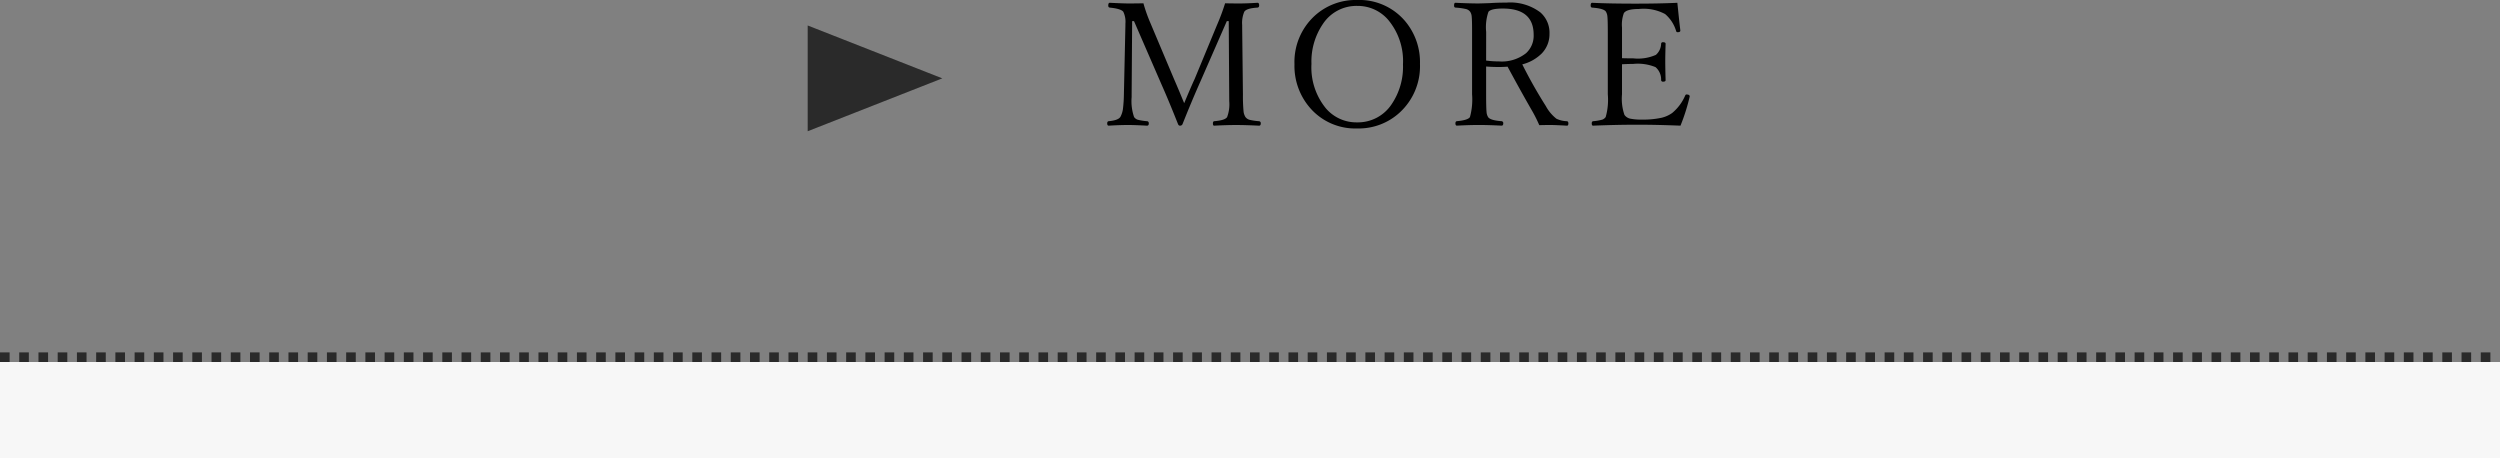 <svg xmlns="http://www.w3.org/2000/svg" xmlns:xlink="http://www.w3.org/1999/xlink" width="260" height="47.649" viewBox="0 0 260 47.649">
  <rect x="0" y="0" width="260" height="47.649" fill="#808080" stroke="none"/>
  <defs>
    <clipPath id="clip-path">
      <rect width="260" height="2" fill="none"/>
    </clipPath>
  </defs>
  <g id="グループ_47060" data-name="グループ 47060" transform="translate(-980 -7712.351)">
    <g id="グループ_624" data-name="グループ 624" transform="translate(-138 135)">
      <g id="グループ_623" data-name="グループ 623" transform="translate(17 5969)">
        <rect id="長方形_1336" data-name="長方形 1336" width="260" height="10" transform="translate(1101 1646)" fill="#f7f7f7"/>
        <g id="リピートグリッド_68" data-name="リピートグリッド 68" transform="translate(1101 1645)" clip-path="url(#clip-path)">
          <g transform="translate(-1082 -1640)">
            <rect id="長方形_1337" data-name="長方形 1337" width="1" height="1" transform="translate(1082 1640)" fill="#2a2a2a"/>
          </g>
          <g transform="translate(-1080 -1640)">
            <rect id="長方形_1337-2" data-name="長方形 1337" width="1" height="1" transform="translate(1082 1640)" fill="#2a2a2a"/>
          </g>
          <g transform="translate(-1078 -1640)">
            <rect id="長方形_1337-3" data-name="長方形 1337" width="1" height="1" transform="translate(1082 1640)" fill="#2a2a2a"/>
          </g>
          <g transform="translate(-1076 -1640)">
            <rect id="長方形_1337-4" data-name="長方形 1337" width="1" height="1" transform="translate(1082 1640)" fill="#2a2a2a"/>
          </g>
          <g transform="translate(-1074 -1640)">
            <rect id="長方形_1337-5" data-name="長方形 1337" width="1" height="1" transform="translate(1082 1640)" fill="#2a2a2a"/>
          </g>
          <g transform="translate(-1072 -1640)">
            <rect id="長方形_1337-6" data-name="長方形 1337" width="1" height="1" transform="translate(1082 1640)" fill="#2a2a2a"/>
          </g>
          <g transform="translate(-1070 -1640)">
            <rect id="長方形_1337-7" data-name="長方形 1337" width="1" height="1" transform="translate(1082 1640)" fill="#2a2a2a"/>
          </g>
          <g transform="translate(-1068 -1640)">
            <rect id="長方形_1337-8" data-name="長方形 1337" width="1" height="1" transform="translate(1082 1640)" fill="#2a2a2a"/>
          </g>
          <g transform="translate(-1066 -1640)">
            <rect id="長方形_1337-9" data-name="長方形 1337" width="1" height="1" transform="translate(1082 1640)" fill="#2a2a2a"/>
          </g>
          <g transform="translate(-1064 -1640)">
            <rect id="長方形_1337-10" data-name="長方形 1337" width="1" height="1" transform="translate(1082 1640)" fill="#2a2a2a"/>
          </g>
          <g transform="translate(-1062 -1640)">
            <rect id="長方形_1337-11" data-name="長方形 1337" width="1" height="1" transform="translate(1082 1640)" fill="#2a2a2a"/>
          </g>
          <g transform="translate(-1060 -1640)">
            <rect id="長方形_1337-12" data-name="長方形 1337" width="1" height="1" transform="translate(1082 1640)" fill="#2a2a2a"/>
          </g>
          <g transform="translate(-1058 -1640)">
            <rect id="長方形_1337-13" data-name="長方形 1337" width="1" height="1" transform="translate(1082 1640)" fill="#2a2a2a"/>
          </g>
          <g transform="translate(-1056 -1640)">
            <rect id="長方形_1337-14" data-name="長方形 1337" width="1" height="1" transform="translate(1082 1640)" fill="#2a2a2a"/>
          </g>
          <g transform="translate(-1054 -1640)">
            <rect id="長方形_1337-15" data-name="長方形 1337" width="1" height="1" transform="translate(1082 1640)" fill="#2a2a2a"/>
          </g>
          <g transform="translate(-1052 -1640)">
            <rect id="長方形_1337-16" data-name="長方形 1337" width="1" height="1" transform="translate(1082 1640)" fill="#2a2a2a"/>
          </g>
          <g transform="translate(-1050 -1640)">
            <rect id="長方形_1337-17" data-name="長方形 1337" width="1" height="1" transform="translate(1082 1640)" fill="#2a2a2a"/>
          </g>
          <g transform="translate(-1048 -1640)">
            <rect id="長方形_1337-18" data-name="長方形 1337" width="1" height="1" transform="translate(1082 1640)" fill="#2a2a2a"/>
          </g>
          <g transform="translate(-1046 -1640)">
            <rect id="長方形_1337-19" data-name="長方形 1337" width="1" height="1" transform="translate(1082 1640)" fill="#2a2a2a"/>
          </g>
          <g transform="translate(-1044 -1640)">
            <rect id="長方形_1337-20" data-name="長方形 1337" width="1" height="1" transform="translate(1082 1640)" fill="#2a2a2a"/>
          </g>
          <g transform="translate(-1042 -1640)">
            <rect id="長方形_1337-21" data-name="長方形 1337" width="1" height="1" transform="translate(1082 1640)" fill="#2a2a2a"/>
          </g>
          <g transform="translate(-1040 -1640)">
            <rect id="長方形_1337-22" data-name="長方形 1337" width="1" height="1" transform="translate(1082 1640)" fill="#2a2a2a"/>
          </g>
          <g transform="translate(-1038 -1640)">
            <rect id="長方形_1337-23" data-name="長方形 1337" width="1" height="1" transform="translate(1082 1640)" fill="#2a2a2a"/>
          </g>
          <g transform="translate(-1036 -1640)">
            <rect id="長方形_1337-24" data-name="長方形 1337" width="1" height="1" transform="translate(1082 1640)" fill="#2a2a2a"/>
          </g>
          <g transform="translate(-1034 -1640)">
            <rect id="長方形_1337-25" data-name="長方形 1337" width="1" height="1" transform="translate(1082 1640)" fill="#2a2a2a"/>
          </g>
          <g transform="translate(-1032 -1640)">
            <rect id="長方形_1337-26" data-name="長方形 1337" width="1" height="1" transform="translate(1082 1640)" fill="#2a2a2a"/>
          </g>
          <g transform="translate(-1030 -1640)">
            <rect id="長方形_1337-27" data-name="長方形 1337" width="1" height="1" transform="translate(1082 1640)" fill="#2a2a2a"/>
          </g>
          <g transform="translate(-1028 -1640)">
            <rect id="長方形_1337-28" data-name="長方形 1337" width="1" height="1" transform="translate(1082 1640)" fill="#2a2a2a"/>
          </g>
          <g transform="translate(-1026 -1640)">
            <rect id="長方形_1337-29" data-name="長方形 1337" width="1" height="1" transform="translate(1082 1640)" fill="#2a2a2a"/>
          </g>
          <g transform="translate(-1024 -1640)">
            <rect id="長方形_1337-30" data-name="長方形 1337" width="1" height="1" transform="translate(1082 1640)" fill="#2a2a2a"/>
          </g>
          <g transform="translate(-1022 -1640)">
            <rect id="長方形_1337-31" data-name="長方形 1337" width="1" height="1" transform="translate(1082 1640)" fill="#2a2a2a"/>
          </g>
          <g transform="translate(-1020 -1640)">
            <rect id="長方形_1337-32" data-name="長方形 1337" width="1" height="1" transform="translate(1082 1640)" fill="#2a2a2a"/>
          </g>
          <g transform="translate(-1018 -1640)">
            <rect id="長方形_1337-33" data-name="長方形 1337" width="1" height="1" transform="translate(1082 1640)" fill="#2a2a2a"/>
          </g>
          <g transform="translate(-1016 -1640)">
            <rect id="長方形_1337-34" data-name="長方形 1337" width="1" height="1" transform="translate(1082 1640)" fill="#2a2a2a"/>
          </g>
          <g transform="translate(-1014 -1640)">
            <rect id="長方形_1337-35" data-name="長方形 1337" width="1" height="1" transform="translate(1082 1640)" fill="#2a2a2a"/>
          </g>
          <g transform="translate(-1012 -1640)">
            <rect id="長方形_1337-36" data-name="長方形 1337" width="1" height="1" transform="translate(1082 1640)" fill="#2a2a2a"/>
          </g>
          <g transform="translate(-1010 -1640)">
            <rect id="長方形_1337-37" data-name="長方形 1337" width="1" height="1" transform="translate(1082 1640)" fill="#2a2a2a"/>
          </g>
          <g transform="translate(-1008 -1640)">
            <rect id="長方形_1337-38" data-name="長方形 1337" width="1" height="1" transform="translate(1082 1640)" fill="#2a2a2a"/>
          </g>
          <g transform="translate(-1006 -1640)">
            <rect id="長方形_1337-39" data-name="長方形 1337" width="1" height="1" transform="translate(1082 1640)" fill="#2a2a2a"/>
          </g>
          <g transform="translate(-1004 -1640)">
            <rect id="長方形_1337-40" data-name="長方形 1337" width="1" height="1" transform="translate(1082 1640)" fill="#2a2a2a"/>
          </g>
          <g transform="translate(-1002 -1640)">
            <rect id="長方形_1337-41" data-name="長方形 1337" width="1" height="1" transform="translate(1082 1640)" fill="#2a2a2a"/>
          </g>
          <g transform="translate(-1000 -1640)">
            <rect id="長方形_1337-42" data-name="長方形 1337" width="1" height="1" transform="translate(1082 1640)" fill="#2a2a2a"/>
          </g>
          <g transform="translate(-998 -1640)">
            <rect id="長方形_1337-43" data-name="長方形 1337" width="1" height="1" transform="translate(1082 1640)" fill="#2a2a2a"/>
          </g>
          <g transform="translate(-996 -1640)">
            <rect id="長方形_1337-44" data-name="長方形 1337" width="1" height="1" transform="translate(1082 1640)" fill="#2a2a2a"/>
          </g>
          <g transform="translate(-994 -1640)">
            <rect id="長方形_1337-45" data-name="長方形 1337" width="1" height="1" transform="translate(1082 1640)" fill="#2a2a2a"/>
          </g>
          <g transform="translate(-992 -1640)">
            <rect id="長方形_1337-46" data-name="長方形 1337" width="1" height="1" transform="translate(1082 1640)" fill="#2a2a2a"/>
          </g>
          <g transform="translate(-990 -1640)">
            <rect id="長方形_1337-47" data-name="長方形 1337" width="1" height="1" transform="translate(1082 1640)" fill="#2a2a2a"/>
          </g>
          <g transform="translate(-988 -1640)">
            <rect id="長方形_1337-48" data-name="長方形 1337" width="1" height="1" transform="translate(1082 1640)" fill="#2a2a2a"/>
          </g>
          <g transform="translate(-986 -1640)">
            <rect id="長方形_1337-49" data-name="長方形 1337" width="1" height="1" transform="translate(1082 1640)" fill="#2a2a2a"/>
          </g>
          <g transform="translate(-984 -1640)">
            <rect id="長方形_1337-50" data-name="長方形 1337" width="1" height="1" transform="translate(1082 1640)" fill="#2a2a2a"/>
          </g>
          <g transform="translate(-982 -1640)">
            <rect id="長方形_1337-51" data-name="長方形 1337" width="1" height="1" transform="translate(1082 1640)" fill="#2a2a2a"/>
          </g>
          <g transform="translate(-980 -1640)">
            <rect id="長方形_1337-52" data-name="長方形 1337" width="1" height="1" transform="translate(1082 1640)" fill="#2a2a2a"/>
          </g>
          <g transform="translate(-978 -1640)">
            <rect id="長方形_1337-53" data-name="長方形 1337" width="1" height="1" transform="translate(1082 1640)" fill="#2a2a2a"/>
          </g>
          <g transform="translate(-976 -1640)">
            <rect id="長方形_1337-54" data-name="長方形 1337" width="1" height="1" transform="translate(1082 1640)" fill="#2a2a2a"/>
          </g>
          <g transform="translate(-974 -1640)">
            <rect id="長方形_1337-55" data-name="長方形 1337" width="1" height="1" transform="translate(1082 1640)" fill="#2a2a2a"/>
          </g>
          <g transform="translate(-972 -1640)">
            <rect id="長方形_1337-56" data-name="長方形 1337" width="1" height="1" transform="translate(1082 1640)" fill="#2a2a2a"/>
          </g>
          <g transform="translate(-970 -1640)">
            <rect id="長方形_1337-57" data-name="長方形 1337" width="1" height="1" transform="translate(1082 1640)" fill="#2a2a2a"/>
          </g>
          <g transform="translate(-968 -1640)">
            <rect id="長方形_1337-58" data-name="長方形 1337" width="1" height="1" transform="translate(1082 1640)" fill="#2a2a2a"/>
          </g>
          <g transform="translate(-966 -1640)">
            <rect id="長方形_1337-59" data-name="長方形 1337" width="1" height="1" transform="translate(1082 1640)" fill="#2a2a2a"/>
          </g>
          <g transform="translate(-964 -1640)">
            <rect id="長方形_1337-60" data-name="長方形 1337" width="1" height="1" transform="translate(1082 1640)" fill="#2a2a2a"/>
          </g>
          <g transform="translate(-962 -1640)">
            <rect id="長方形_1337-61" data-name="長方形 1337" width="1" height="1" transform="translate(1082 1640)" fill="#2a2a2a"/>
          </g>
          <g transform="translate(-960 -1640)">
            <rect id="長方形_1337-62" data-name="長方形 1337" width="1" height="1" transform="translate(1082 1640)" fill="#2a2a2a"/>
          </g>
          <g transform="translate(-958 -1640)">
            <rect id="長方形_1337-63" data-name="長方形 1337" width="1" height="1" transform="translate(1082 1640)" fill="#2a2a2a"/>
          </g>
          <g transform="translate(-956 -1640)">
            <rect id="長方形_1337-64" data-name="長方形 1337" width="1" height="1" transform="translate(1082 1640)" fill="#2a2a2a"/>
          </g>
          <g transform="translate(-954 -1640)">
            <rect id="長方形_1337-65" data-name="長方形 1337" width="1" height="1" transform="translate(1082 1640)" fill="#2a2a2a"/>
          </g>
          <g transform="translate(-952 -1640)">
            <rect id="長方形_1337-66" data-name="長方形 1337" width="1" height="1" transform="translate(1082 1640)" fill="#2a2a2a"/>
          </g>
          <g transform="translate(-950 -1640)">
            <rect id="長方形_1337-67" data-name="長方形 1337" width="1" height="1" transform="translate(1082 1640)" fill="#2a2a2a"/>
          </g>
          <g transform="translate(-948 -1640)">
            <rect id="長方形_1337-68" data-name="長方形 1337" width="1" height="1" transform="translate(1082 1640)" fill="#2a2a2a"/>
          </g>
          <g transform="translate(-946 -1640)">
            <rect id="長方形_1337-69" data-name="長方形 1337" width="1" height="1" transform="translate(1082 1640)" fill="#2a2a2a"/>
          </g>
          <g transform="translate(-944 -1640)">
            <rect id="長方形_1337-70" data-name="長方形 1337" width="1" height="1" transform="translate(1082 1640)" fill="#2a2a2a"/>
          </g>
          <g transform="translate(-942 -1640)">
            <rect id="長方形_1337-71" data-name="長方形 1337" width="1" height="1" transform="translate(1082 1640)" fill="#2a2a2a"/>
          </g>
          <g transform="translate(-940 -1640)">
            <rect id="長方形_1337-72" data-name="長方形 1337" width="1" height="1" transform="translate(1082 1640)" fill="#2a2a2a"/>
          </g>
          <g transform="translate(-938 -1640)">
            <rect id="長方形_1337-73" data-name="長方形 1337" width="1" height="1" transform="translate(1082 1640)" fill="#2a2a2a"/>
          </g>
          <g transform="translate(-936 -1640)">
            <rect id="長方形_1337-74" data-name="長方形 1337" width="1" height="1" transform="translate(1082 1640)" fill="#2a2a2a"/>
          </g>
          <g transform="translate(-934 -1640)">
            <rect id="長方形_1337-75" data-name="長方形 1337" width="1" height="1" transform="translate(1082 1640)" fill="#2a2a2a"/>
          </g>
          <g transform="translate(-932 -1640)">
            <rect id="長方形_1337-76" data-name="長方形 1337" width="1" height="1" transform="translate(1082 1640)" fill="#2a2a2a"/>
          </g>
          <g transform="translate(-930 -1640)">
            <rect id="長方形_1337-77" data-name="長方形 1337" width="1" height="1" transform="translate(1082 1640)" fill="#2a2a2a"/>
          </g>
          <g transform="translate(-928 -1640)">
            <rect id="長方形_1337-78" data-name="長方形 1337" width="1" height="1" transform="translate(1082 1640)" fill="#2a2a2a"/>
          </g>
          <g transform="translate(-926 -1640)">
            <rect id="長方形_1337-79" data-name="長方形 1337" width="1" height="1" transform="translate(1082 1640)" fill="#2a2a2a"/>
          </g>
          <g transform="translate(-924 -1640)">
            <rect id="長方形_1337-80" data-name="長方形 1337" width="1" height="1" transform="translate(1082 1640)" fill="#2a2a2a"/>
          </g>
          <g transform="translate(-922 -1640)">
            <rect id="長方形_1337-81" data-name="長方形 1337" width="1" height="1" transform="translate(1082 1640)" fill="#2a2a2a"/>
          </g>
          <g transform="translate(-920 -1640)">
            <rect id="長方形_1337-82" data-name="長方形 1337" width="1" height="1" transform="translate(1082 1640)" fill="#2a2a2a"/>
          </g>
          <g transform="translate(-918 -1640)">
            <rect id="長方形_1337-83" data-name="長方形 1337" width="1" height="1" transform="translate(1082 1640)" fill="#2a2a2a"/>
          </g>
          <g transform="translate(-916 -1640)">
            <rect id="長方形_1337-84" data-name="長方形 1337" width="1" height="1" transform="translate(1082 1640)" fill="#2a2a2a"/>
          </g>
          <g transform="translate(-914 -1640)">
            <rect id="長方形_1337-85" data-name="長方形 1337" width="1" height="1" transform="translate(1082 1640)" fill="#2a2a2a"/>
          </g>
          <g transform="translate(-912 -1640)">
            <rect id="長方形_1337-86" data-name="長方形 1337" width="1" height="1" transform="translate(1082 1640)" fill="#2a2a2a"/>
          </g>
          <g transform="translate(-910 -1640)">
            <rect id="長方形_1337-87" data-name="長方形 1337" width="1" height="1" transform="translate(1082 1640)" fill="#2a2a2a"/>
          </g>
          <g transform="translate(-908 -1640)">
            <rect id="長方形_1337-88" data-name="長方形 1337" width="1" height="1" transform="translate(1082 1640)" fill="#2a2a2a"/>
          </g>
          <g transform="translate(-906 -1640)">
            <rect id="長方形_1337-89" data-name="長方形 1337" width="1" height="1" transform="translate(1082 1640)" fill="#2a2a2a"/>
          </g>
          <g transform="translate(-904 -1640)">
            <rect id="長方形_1337-90" data-name="長方形 1337" width="1" height="1" transform="translate(1082 1640)" fill="#2a2a2a"/>
          </g>
          <g transform="translate(-902 -1640)">
            <rect id="長方形_1337-91" data-name="長方形 1337" width="1" height="1" transform="translate(1082 1640)" fill="#2a2a2a"/>
          </g>
          <g transform="translate(-900 -1640)">
            <rect id="長方形_1337-92" data-name="長方形 1337" width="1" height="1" transform="translate(1082 1640)" fill="#2a2a2a"/>
          </g>
          <g transform="translate(-898 -1640)">
            <rect id="長方形_1337-93" data-name="長方形 1337" width="1" height="1" transform="translate(1082 1640)" fill="#2a2a2a"/>
          </g>
          <g transform="translate(-896 -1640)">
            <rect id="長方形_1337-94" data-name="長方形 1337" width="1" height="1" transform="translate(1082 1640)" fill="#2a2a2a"/>
          </g>
          <g transform="translate(-894 -1640)">
            <rect id="長方形_1337-95" data-name="長方形 1337" width="1" height="1" transform="translate(1082 1640)" fill="#2a2a2a"/>
          </g>
          <g transform="translate(-892 -1640)">
            <rect id="長方形_1337-96" data-name="長方形 1337" width="1" height="1" transform="translate(1082 1640)" fill="#2a2a2a"/>
          </g>
          <g transform="translate(-890 -1640)">
            <rect id="長方形_1337-97" data-name="長方形 1337" width="1" height="1" transform="translate(1082 1640)" fill="#2a2a2a"/>
          </g>
          <g transform="translate(-888 -1640)">
            <rect id="長方形_1337-98" data-name="長方形 1337" width="1" height="1" transform="translate(1082 1640)" fill="#2a2a2a"/>
          </g>
          <g transform="translate(-886 -1640)">
            <rect id="長方形_1337-99" data-name="長方形 1337" width="1" height="1" transform="translate(1082 1640)" fill="#2a2a2a"/>
          </g>
          <g transform="translate(-884 -1640)">
            <rect id="長方形_1337-100" data-name="長方形 1337" width="1" height="1" transform="translate(1082 1640)" fill="#2a2a2a"/>
          </g>
          <g transform="translate(-882 -1640)">
            <rect id="長方形_1337-101" data-name="長方形 1337" width="1" height="1" transform="translate(1082 1640)" fill="#2a2a2a"/>
          </g>
          <g transform="translate(-880 -1640)">
            <rect id="長方形_1337-102" data-name="長方形 1337" width="1" height="1" transform="translate(1082 1640)" fill="#2a2a2a"/>
          </g>
          <g transform="translate(-878 -1640)">
            <rect id="長方形_1337-103" data-name="長方形 1337" width="1" height="1" transform="translate(1082 1640)" fill="#2a2a2a"/>
          </g>
          <g transform="translate(-876 -1640)">
            <rect id="長方形_1337-104" data-name="長方形 1337" width="1" height="1" transform="translate(1082 1640)" fill="#2a2a2a"/>
          </g>
          <g transform="translate(-874 -1640)">
            <rect id="長方形_1337-105" data-name="長方形 1337" width="1" height="1" transform="translate(1082 1640)" fill="#2a2a2a"/>
          </g>
          <g transform="translate(-872 -1640)">
            <rect id="長方形_1337-106" data-name="長方形 1337" width="1" height="1" transform="translate(1082 1640)" fill="#2a2a2a"/>
          </g>
          <g transform="translate(-870 -1640)">
            <rect id="長方形_1337-107" data-name="長方形 1337" width="1" height="1" transform="translate(1082 1640)" fill="#2a2a2a"/>
          </g>
          <g transform="translate(-868 -1640)">
            <rect id="長方形_1337-108" data-name="長方形 1337" width="1" height="1" transform="translate(1082 1640)" fill="#2a2a2a"/>
          </g>
          <g transform="translate(-866 -1640)">
            <rect id="長方形_1337-109" data-name="長方形 1337" width="1" height="1" transform="translate(1082 1640)" fill="#2a2a2a"/>
          </g>
          <g transform="translate(-864 -1640)">
            <rect id="長方形_1337-110" data-name="長方形 1337" width="1" height="1" transform="translate(1082 1640)" fill="#2a2a2a"/>
          </g>
          <g transform="translate(-862 -1640)">
            <rect id="長方形_1337-111" data-name="長方形 1337" width="1" height="1" transform="translate(1082 1640)" fill="#2a2a2a"/>
          </g>
          <g transform="translate(-860 -1640)">
            <rect id="長方形_1337-112" data-name="長方形 1337" width="1" height="1" transform="translate(1082 1640)" fill="#2a2a2a"/>
          </g>
          <g transform="translate(-858 -1640)">
            <rect id="長方形_1337-113" data-name="長方形 1337" width="1" height="1" transform="translate(1082 1640)" fill="#2a2a2a"/>
          </g>
          <g transform="translate(-856 -1640)">
            <rect id="長方形_1337-114" data-name="長方形 1337" width="1" height="1" transform="translate(1082 1640)" fill="#2a2a2a"/>
          </g>
          <g transform="translate(-854 -1640)">
            <rect id="長方形_1337-115" data-name="長方形 1337" width="1" height="1" transform="translate(1082 1640)" fill="#2a2a2a"/>
          </g>
          <g transform="translate(-852 -1640)">
            <rect id="長方形_1337-116" data-name="長方形 1337" width="1" height="1" transform="translate(1082 1640)" fill="#2a2a2a"/>
          </g>
          <g transform="translate(-850 -1640)">
            <rect id="長方形_1337-117" data-name="長方形 1337" width="1" height="1" transform="translate(1082 1640)" fill="#2a2a2a"/>
          </g>
          <g transform="translate(-848 -1640)">
            <rect id="長方形_1337-118" data-name="長方形 1337" width="1" height="1" transform="translate(1082 1640)" fill="#2a2a2a"/>
          </g>
          <g transform="translate(-846 -1640)">
            <rect id="長方形_1337-119" data-name="長方形 1337" width="1" height="1" transform="translate(1082 1640)" fill="#2a2a2a"/>
          </g>
          <g transform="translate(-844 -1640)">
            <rect id="長方形_1337-120" data-name="長方形 1337" width="1" height="1" transform="translate(1082 1640)" fill="#2a2a2a"/>
          </g>
          <g transform="translate(-842 -1640)">
            <rect id="長方形_1337-121" data-name="長方形 1337" width="1" height="1" transform="translate(1082 1640)" fill="#2a2a2a"/>
          </g>
          <g transform="translate(-840 -1640)">
            <rect id="長方形_1337-122" data-name="長方形 1337" width="1" height="1" transform="translate(1082 1640)" fill="#2a2a2a"/>
          </g>
          <g transform="translate(-838 -1640)">
            <rect id="長方形_1337-123" data-name="長方形 1337" width="1" height="1" transform="translate(1082 1640)" fill="#2a2a2a"/>
          </g>
          <g transform="translate(-836 -1640)">
            <rect id="長方形_1337-124" data-name="長方形 1337" width="1" height="1" transform="translate(1082 1640)" fill="#2a2a2a"/>
          </g>
          <g transform="translate(-834 -1640)">
            <rect id="長方形_1337-125" data-name="長方形 1337" width="1" height="1" transform="translate(1082 1640)" fill="#2a2a2a"/>
          </g>
          <g transform="translate(-832 -1640)">
            <rect id="長方形_1337-126" data-name="長方形 1337" width="1" height="1" transform="translate(1082 1640)" fill="#2a2a2a"/>
          </g>
          <g transform="translate(-830 -1640)">
            <rect id="長方形_1337-127" data-name="長方形 1337" width="1" height="1" transform="translate(1082 1640)" fill="#2a2a2a"/>
          </g>
          <g transform="translate(-828 -1640)">
            <rect id="長方形_1337-128" data-name="長方形 1337" width="1" height="1" transform="translate(1082 1640)" fill="#2a2a2a"/>
          </g>
          <g transform="translate(-826 -1640)">
            <rect id="長方形_1337-129" data-name="長方形 1337" width="1" height="1" transform="translate(1082 1640)" fill="#2a2a2a"/>
          </g>
          <g transform="translate(-824 -1640)">
            <rect id="長方形_1337-130" data-name="長方形 1337" width="1" height="1" transform="translate(1082 1640)" fill="#2a2a2a"/>
          </g>
        </g>
        <g id="グループ_569" data-name="グループ 569" transform="translate(3282.5 -12571)">
          <path id="多角形_1" data-name="多角形 1" d="M5.5,0,11,14H0Z" transform="translate(-2083.5 14182) rotate(90)" fill="#2a2a2a"/>
          <path id="パス_99548" data-name="パス 99548" d="M12.911-13.307q.606.018,1.512.018.756,0,1.854-.07.176,0,.176.272,0,.211-.176.229-1.151.07-1.371.431a2.967,2.967,0,0,0-.22,1.389q0,.141,0,.22l.079,6.979a17.168,17.168,0,0,0,.07,1.828,1.417,1.417,0,0,0,.193.536.822.822,0,0,0,.439.29,6.1,6.1,0,0,0,.976.141.2.2,0,0,1,.176.229q0,.237-.176.237-1.459-.07-2.4-.07t-2.276.07q-.123,0-.123-.237,0-.2.123-.229,1.143-.088,1.354-.431a3.767,3.767,0,0,0,.22-1.644l-.053-8.332h-.2L10.354-5.2Q9.448-3.164,8.481-.738a.269.269,0,0,1-.272.158q-.123,0-.193-.158Q7.04-3.2,6.3-4.86L3.437-11.452H3.243L3.19-3.841v.3a5.043,5.043,0,0,0,.255,2.065.733.733,0,0,0,.422.29,5.642,5.642,0,0,0,.923.141q.185.018.185.229,0,.237-.185.237Q3.48-.65,2.83-.65q-.844,0-2.021.07Q.65-.58.65-.817q0-.211.158-.229.984-.088,1.213-.448a2.438,2.438,0,0,0,.264-.817,14.088,14.088,0,0,0,.1-1.529l.158-7.181v-.167a2.381,2.381,0,0,0-.22-1.239q-.246-.316-1.406-.431-.158-.018-.158-.211,0-.29.158-.29,1.4.07,1.934.07.879,0,1.564-.018a16.111,16.111,0,0,0,.721,2.039L7.6-5.423q.22.5.563,1.318l.492,1.187q.756-1.811,1.081-2.5l2.32-5.6A22.627,22.627,0,0,0,12.911-13.307Zm13.736-.343a6.24,6.24,0,0,1,4.9,2.1A6.608,6.608,0,0,1,33.177-7,6.534,6.534,0,0,1,31.085-1.96,6.3,6.3,0,0,1,26.647-.29a6.2,6.2,0,0,1-4.9-2.136A6.649,6.649,0,0,1,20.125-6.97a6.516,6.516,0,0,1,2.083-5.019A6.324,6.324,0,0,1,26.647-13.649Zm0,.615a4.182,4.182,0,0,0-3.568,1.881A6.932,6.932,0,0,0,21.892-7,6.712,6.712,0,0,0,23.4-2.373a4.161,4.161,0,0,0,3.243,1.45,4.2,4.2,0,0,0,3.577-1.872A6.923,6.923,0,0,0,31.41-6.952a6.678,6.678,0,0,0-1.538-4.632A4.176,4.176,0,0,0,26.647-13.034Zm13.41,6.3v2.892q0,1.406.044,1.837a1.17,1.17,0,0,0,.158.527q.211.343,1.38.431a.2.2,0,0,1,.2.229q0,.237-.176.237-1.459-.07-2.347-.07-.976,0-2.294.07-.158,0-.158-.237,0-.211.158-.229,1.16-.105,1.354-.431a6.924,6.924,0,0,0,.22-2.364v-6.6q0-1.178-.044-1.529a1,1,0,0,0-.158-.457.759.759,0,0,0-.439-.281,6.791,6.791,0,0,0-1.09-.149q-.141-.018-.141-.211,0-.29.141-.29,1.468.07,2.364.07.255,0,1.222-.035.773-.053,1.731-.053a5.2,5.2,0,0,1,3.507,1.011,2.8,2.8,0,0,1,.958,2.232,2.876,2.876,0,0,1-.8,2.039,4.412,4.412,0,0,1-2.03,1.143A49.4,49.4,0,0,0,46.271-2.61a4.21,4.21,0,0,0,1.1,1.31,2.7,2.7,0,0,0,1.081.255q.158.018.158.229,0,.237-.141.237-1.274-.07-1.661-.07-.721,0-1.222.018a15.038,15.038,0,0,0-.668-1.354Q43.74-4.025,42.289-6.715q-.466.035-.879.035Q40.681-6.68,40.057-6.732Zm0-.615a10.1,10.1,0,0,0,1.336.088,4.067,4.067,0,0,0,2.813-.853A2.45,2.45,0,0,0,45-10.028q0-2.733-3.208-2.733-1.23,0-1.494.343a4.894,4.894,0,0,0-.237,2.083ZM60.27-.58q-2.522-.1-4.456-.1-2.162,0-4.632.1-.141,0-.141-.237,0-.2.141-.229a4.6,4.6,0,0,0,.976-.167.749.749,0,0,0,.334-.264,6.589,6.589,0,0,0,.22-2.364v-6.311q0-1.406-.044-1.8a1.161,1.161,0,0,0-.158-.492q-.22-.325-1.424-.413-.158-.018-.158-.211,0-.29.158-.29,1.811.088,4.491.088,2.479,0,4.368-.088.229,2.268.308,2.848v.053q0,.158-.29.158a.147.147,0,0,1-.141-.105,3.685,3.685,0,0,0-1.151-1.784,4.732,4.732,0,0,0-2.716-.527q-1.283,0-1.573.431a3.435,3.435,0,0,0-.193,1.5V-7.6q.308.018,1.151.018a4.612,4.612,0,0,0,2.373-.36A1.6,1.6,0,0,0,58.257-9.1a.168.168,0,0,1,.193-.158q.272,0,.272.158-.035,1.23-.035,1.767,0,.756.035,2.021,0,.158-.272.158a.174.174,0,0,1-.193-.176,1.69,1.69,0,0,0-.58-1.336A4.837,4.837,0,0,0,55.339-7q-.562,0-1.151.035v3.129A5.11,5.11,0,0,0,54.443-1.7a.988.988,0,0,0,.58.387,5.479,5.479,0,0,0,1.213.1A8.909,8.909,0,0,0,58.293-1.4a3.168,3.168,0,0,0,1.116-.5,4.818,4.818,0,0,0,1.345-1.8q.053-.123.132-.123.343,0,.343.2l-.018.088A20.1,20.1,0,0,1,60.27-.58Z" transform="translate(-2067 14193)"/>
        </g>
      </g>
    </g>
  </g>
</svg>
